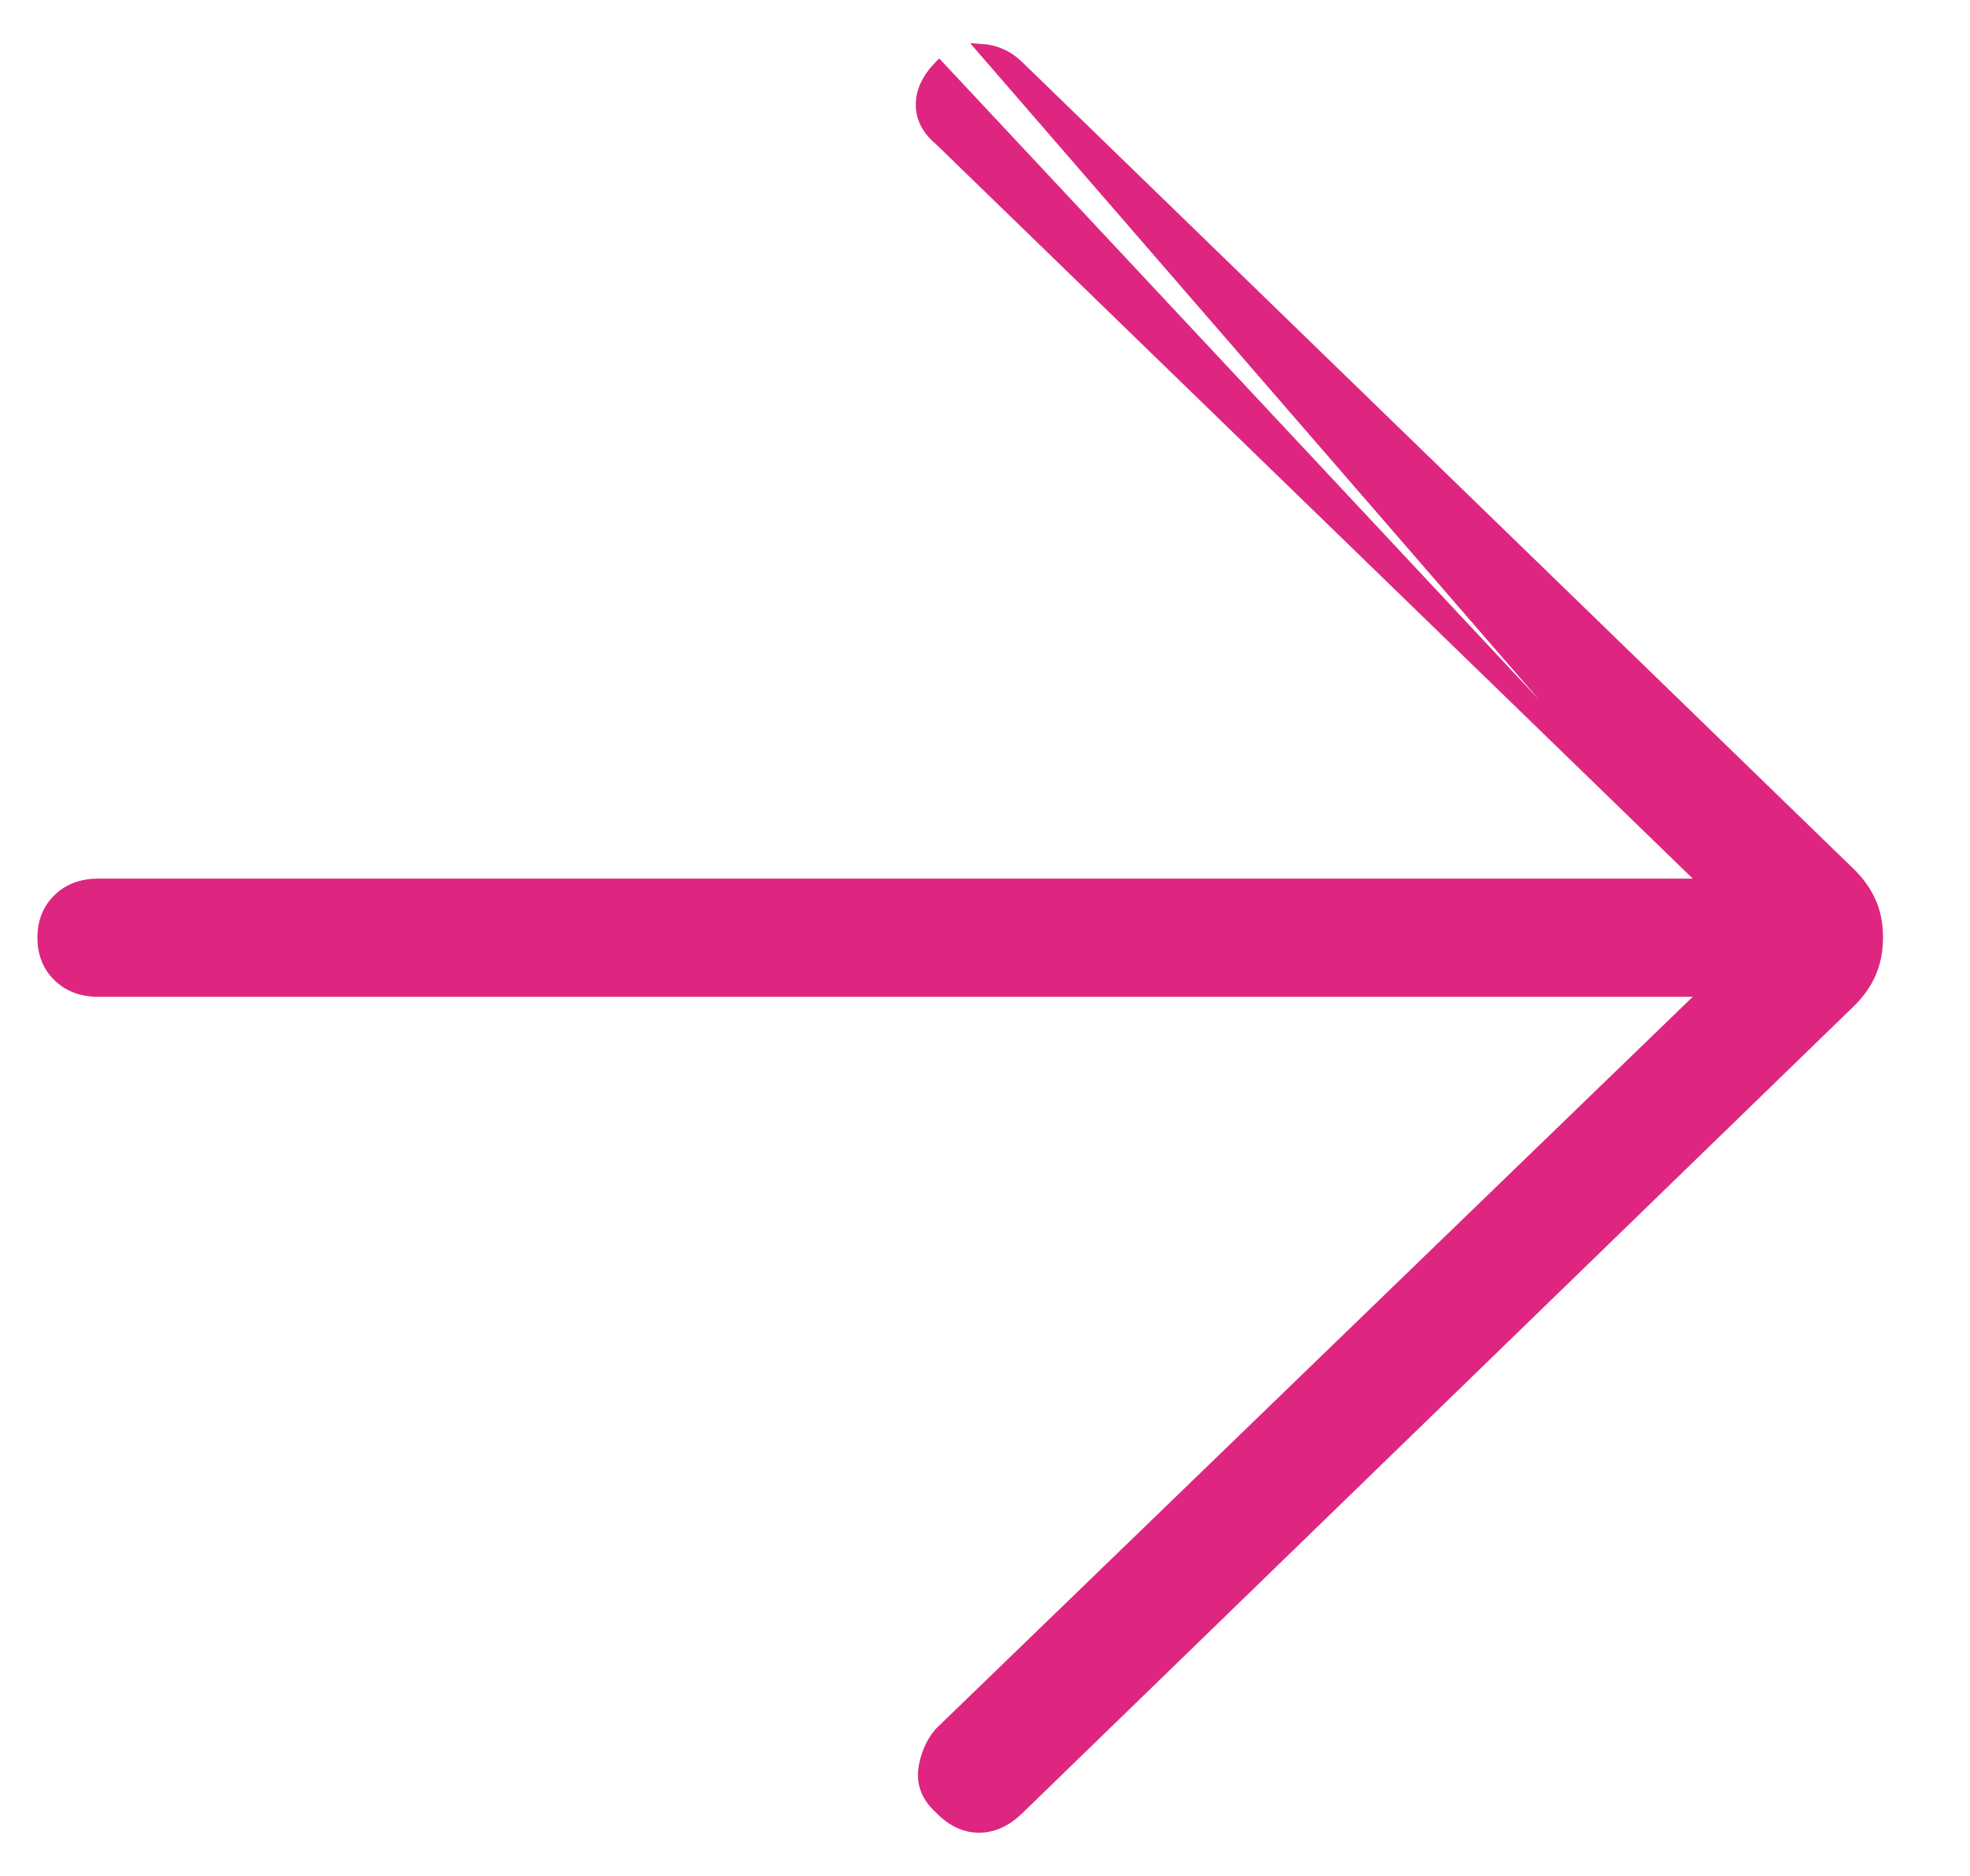 <svg width="21" height="20" viewBox="0 0 21 20" fill="none" xmlns="http://www.w3.org/2000/svg">
<path id="Vector" d="M18.168 9.417L10.011 1.5C9.881 1.392 9.812 1.264 9.812 1.116C9.812 0.968 9.881 0.828 10.009 0.697L10.009 0.697L10.011 0.695L18.168 9.417ZM18.168 9.417L1.045 9.417C0.872 9.417 0.728 9.47 0.616 9.579C0.504 9.687 0.449 9.828 0.449 9.997C0.449 10.166 0.504 10.307 0.616 10.415C0.728 10.524 0.872 10.577 1.045 10.577L18.168 10.577L10.01 18.468L10.006 18.472L10.006 18.472C9.914 18.584 9.859 18.716 9.839 18.866L9.889 18.872L9.839 18.866C9.819 19.026 9.879 19.167 10.01 19.286C10.138 19.419 10.28 19.489 10.435 19.489C10.589 19.489 10.731 19.423 10.86 19.298L19.721 10.697L19.687 10.661L19.721 10.697C19.822 10.6 19.897 10.494 19.948 10.379C19.998 10.263 20.023 10.134 20.023 9.993C20.023 9.852 19.998 9.724 19.947 9.611C19.897 9.498 19.821 9.393 19.721 9.296L19.687 9.332L19.721 9.296L10.86 0.696C10.748 0.587 10.613 0.527 10.457 0.517L18.168 9.417Z" fill="#DE2680" stroke="#DE2680" stroke-width="0.1"/>
</svg>
